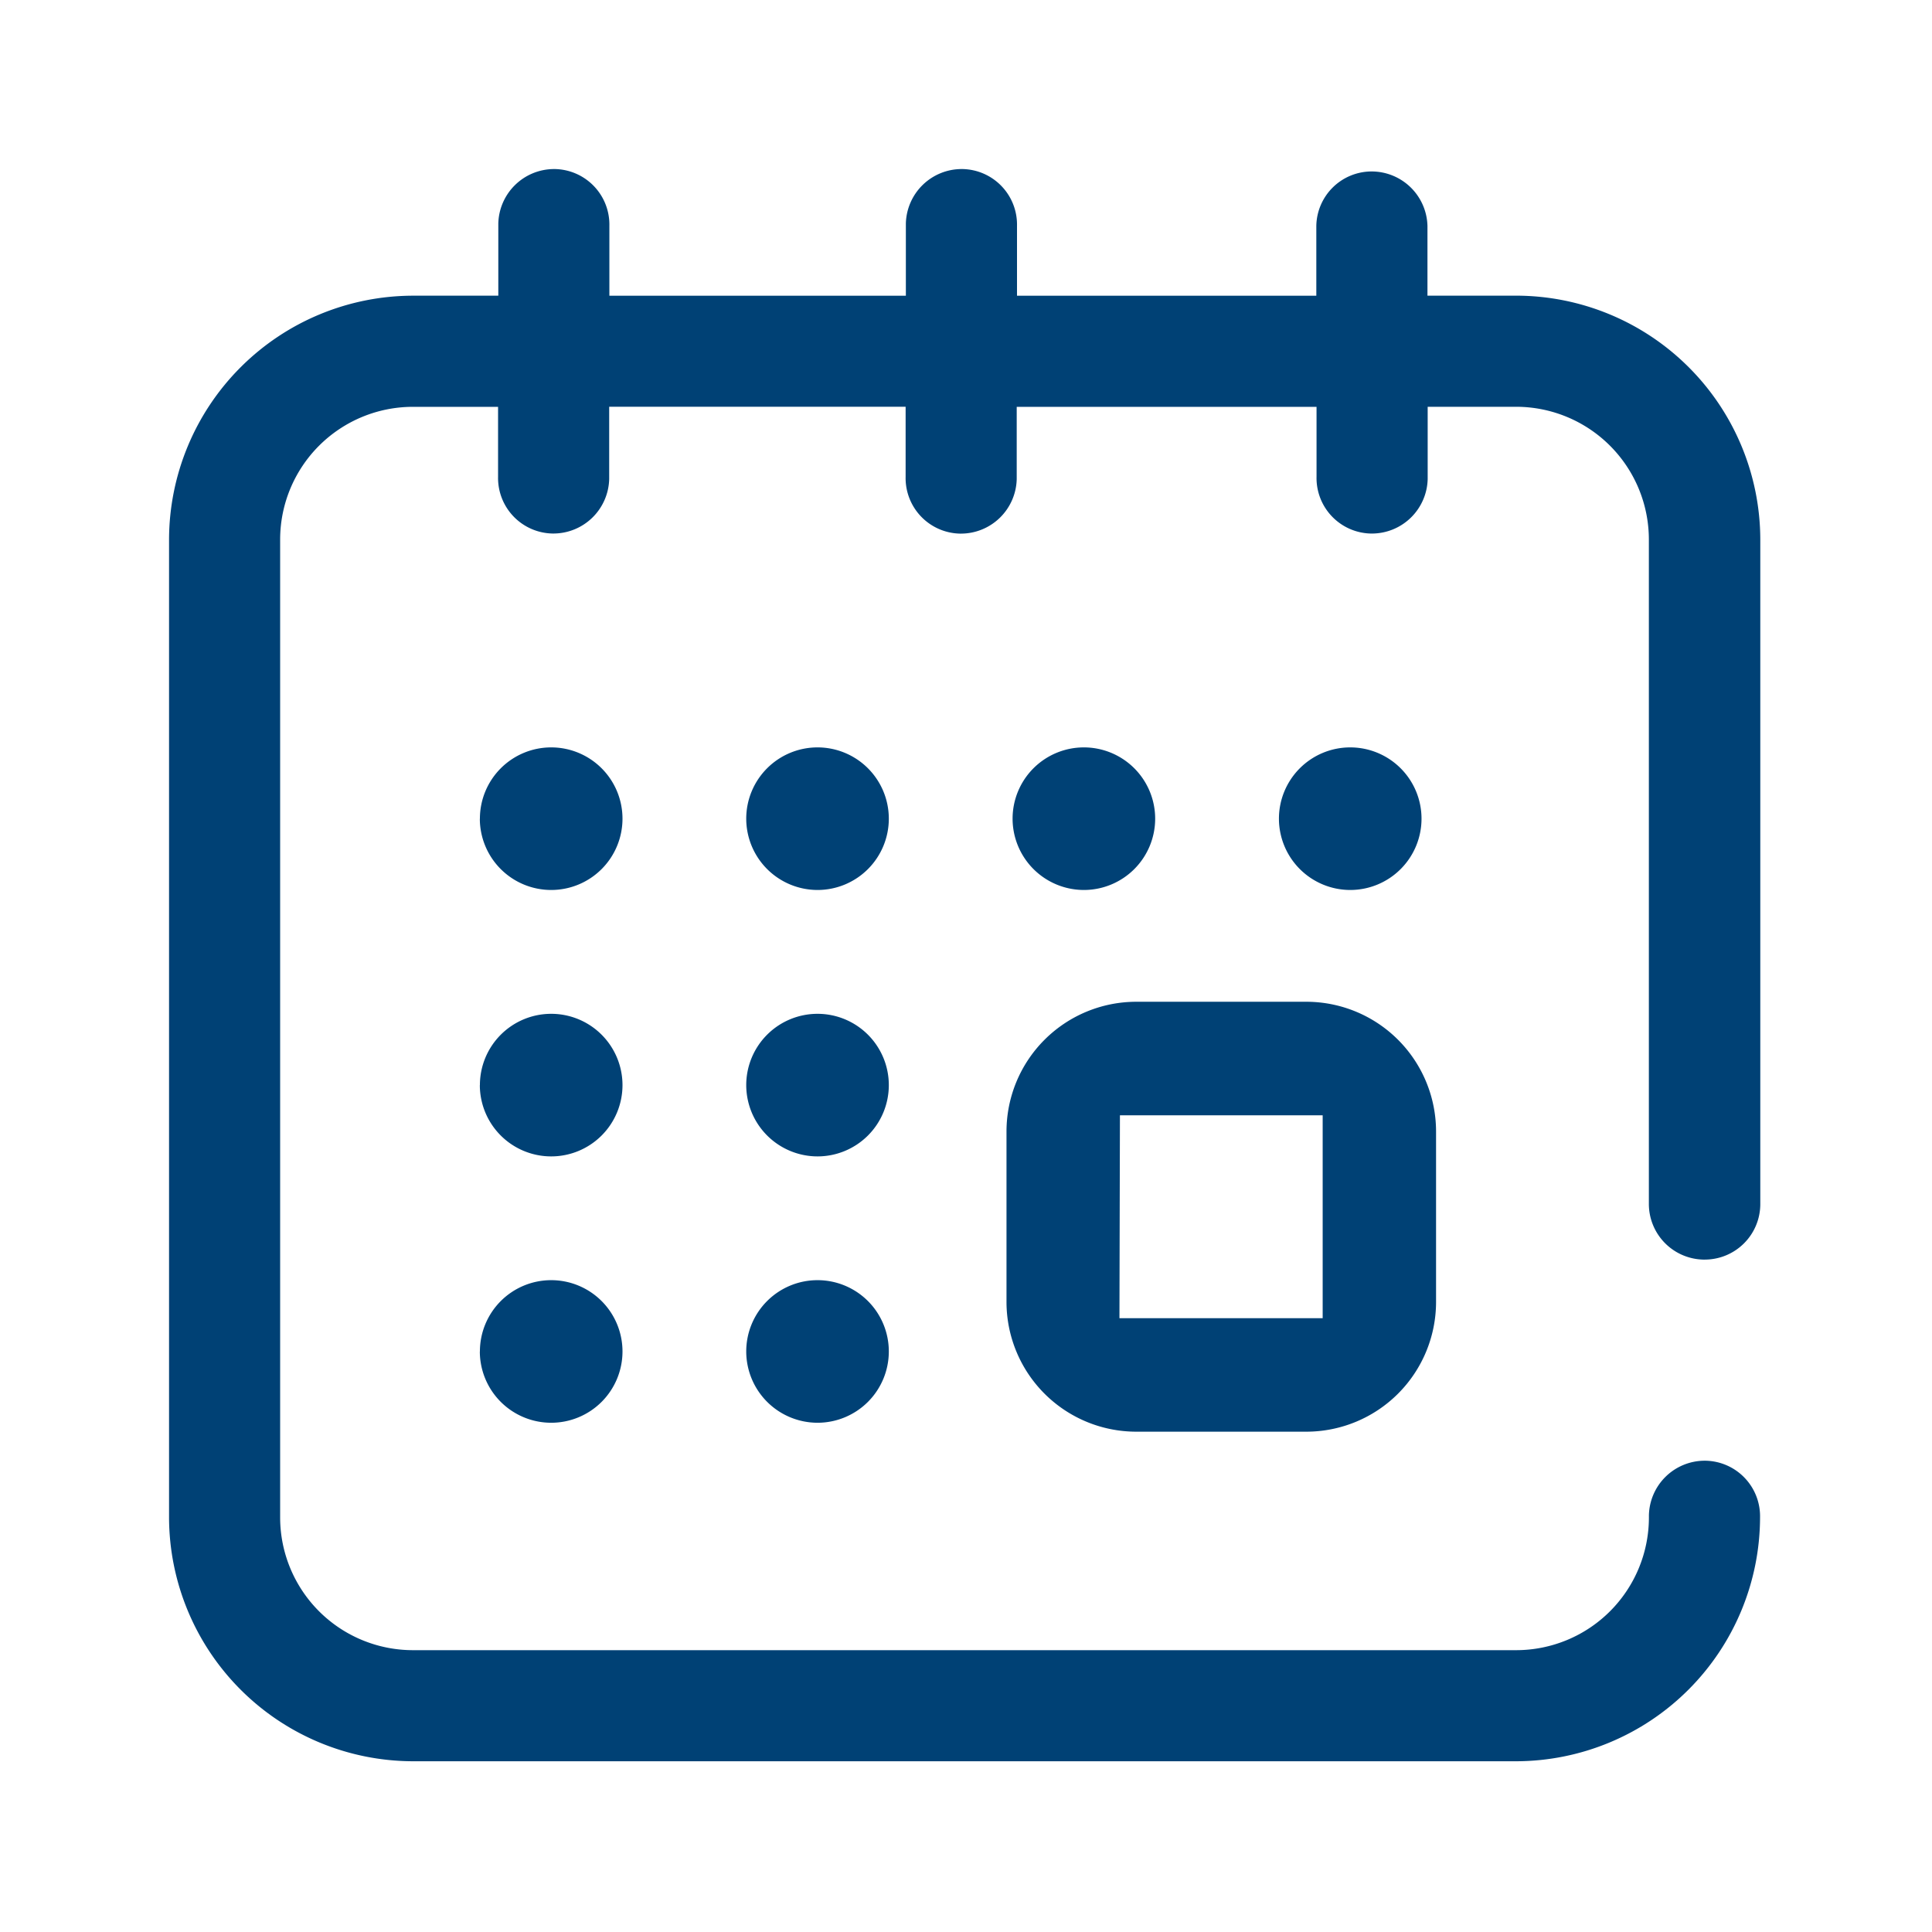 <svg xmlns="http://www.w3.org/2000/svg" xmlns:xlink="http://www.w3.org/1999/xlink" width="80" height="80" viewBox="0 0 80 80">
  <rect x="0" y="0" width="80" height="80" fill="#808080" stroke="none"/>
  <defs>
    <clipPath id="clip-horarios">
      <rect width="80" height="80"/>
    </clipPath>
  </defs>
  <g id="horarios" clip-path="url(#clip-horarios)">
    <rect width="80" height="80" fill="#fff"/>
    <path id="horarios-2" data-name="horarios" d="M55.789,65.93h0Zm-45.7,0A10.12,10.12,0,0,1,0,55.84v-40.5A10.118,10.118,0,0,1,10.1,5.244h3.534V2.353c0-.036,0-.066,0-.1A2.313,2.313,0,0,1,15.931,0h.046a2.3,2.3,0,0,1,2.256,2.346v2.9H30.51V2.353c0-.036,0-.066,0-.1A2.313,2.313,0,0,1,32.81,0h.046a2.3,2.3,0,0,1,2.256,2.346v2.9H47.506V2.353A2.294,2.294,0,0,1,49.762.1h.046a2.313,2.313,0,0,1,2.3,2.256V5.243H55.79a10.117,10.117,0,0,1,10.1,10.089V42.857a2.3,2.3,0,0,1-2.3,2.3h-.071a2.306,2.306,0,0,1-2.243-2.3V15.333a5.5,5.5,0,0,0-5.489-5.489h-3.67v2.893c0,.036,0,.066,0,.1a2.313,2.313,0,0,1-2.3,2.256h-.046a2.3,2.3,0,0,1-2.256-2.346v-2.9H35.1v2.893c0,.036,0,.066,0,.1a2.313,2.313,0,0,1-2.3,2.256h-.046A2.3,2.3,0,0,1,30.5,12.743v-2.9H18.225v2.893c0,.036,0,.066,0,.1a2.313,2.313,0,0,1-2.3,2.256h-.046a2.3,2.3,0,0,1-2.255-2.346v-2.9H10.089A5.5,5.5,0,0,0,4.6,15.335V55.841a5.5,5.5,0,0,0,5.489,5.489h45.7a5.5,5.5,0,0,0,5.489-5.489c0-.036,0-.067,0-.1a2.313,2.313,0,0,1,2.3-2.256h.046a2.3,2.3,0,0,1,2.256,2.346A10.121,10.121,0,0,1,55.789,65.93ZM40.038,52.283a5.375,5.375,0,0,1-5.361-5.361v-7.08a5.375,5.375,0,0,1,5.366-5.361h7.075a5.374,5.374,0,0,1,5.346,5.375v7.067A5.375,5.375,0,0,1,47.1,52.283Zm-.684-4.7h8.415v-8.4H39.374ZM23.9,48.961a2.952,2.952,0,1,1,2.952,2.952A2.955,2.955,0,0,1,23.9,48.961Zm-11.028,0a2.952,2.952,0,1,1,2.952,2.952A2.955,2.955,0,0,1,12.869,48.961ZM23.9,37.932a2.952,2.952,0,1,1,2.952,2.952A2.955,2.955,0,0,1,23.9,37.932Zm-11.028,0a2.952,2.952,0,1,1,2.952,2.952A2.955,2.955,0,0,1,12.869,37.932ZM45.958,26.9a2.952,2.952,0,1,1,2.952,2.952A2.955,2.955,0,0,1,45.958,26.9Zm-11.029,0a2.952,2.952,0,1,1,2.952,2.952A2.955,2.955,0,0,1,34.929,26.9ZM23.9,26.9a2.952,2.952,0,1,1,2.952,2.952A2.955,2.955,0,0,1,23.9,26.9Zm-11.028,0a2.952,2.952,0,1,1,2.952,2.952A2.955,2.955,0,0,1,12.869,26.9Z" transform="translate(7 7)" fill="#004175" stroke="rgba(0,0,0,0)" stroke-miterlimit="10" stroke-width="1"/>
  </g>
</svg>
